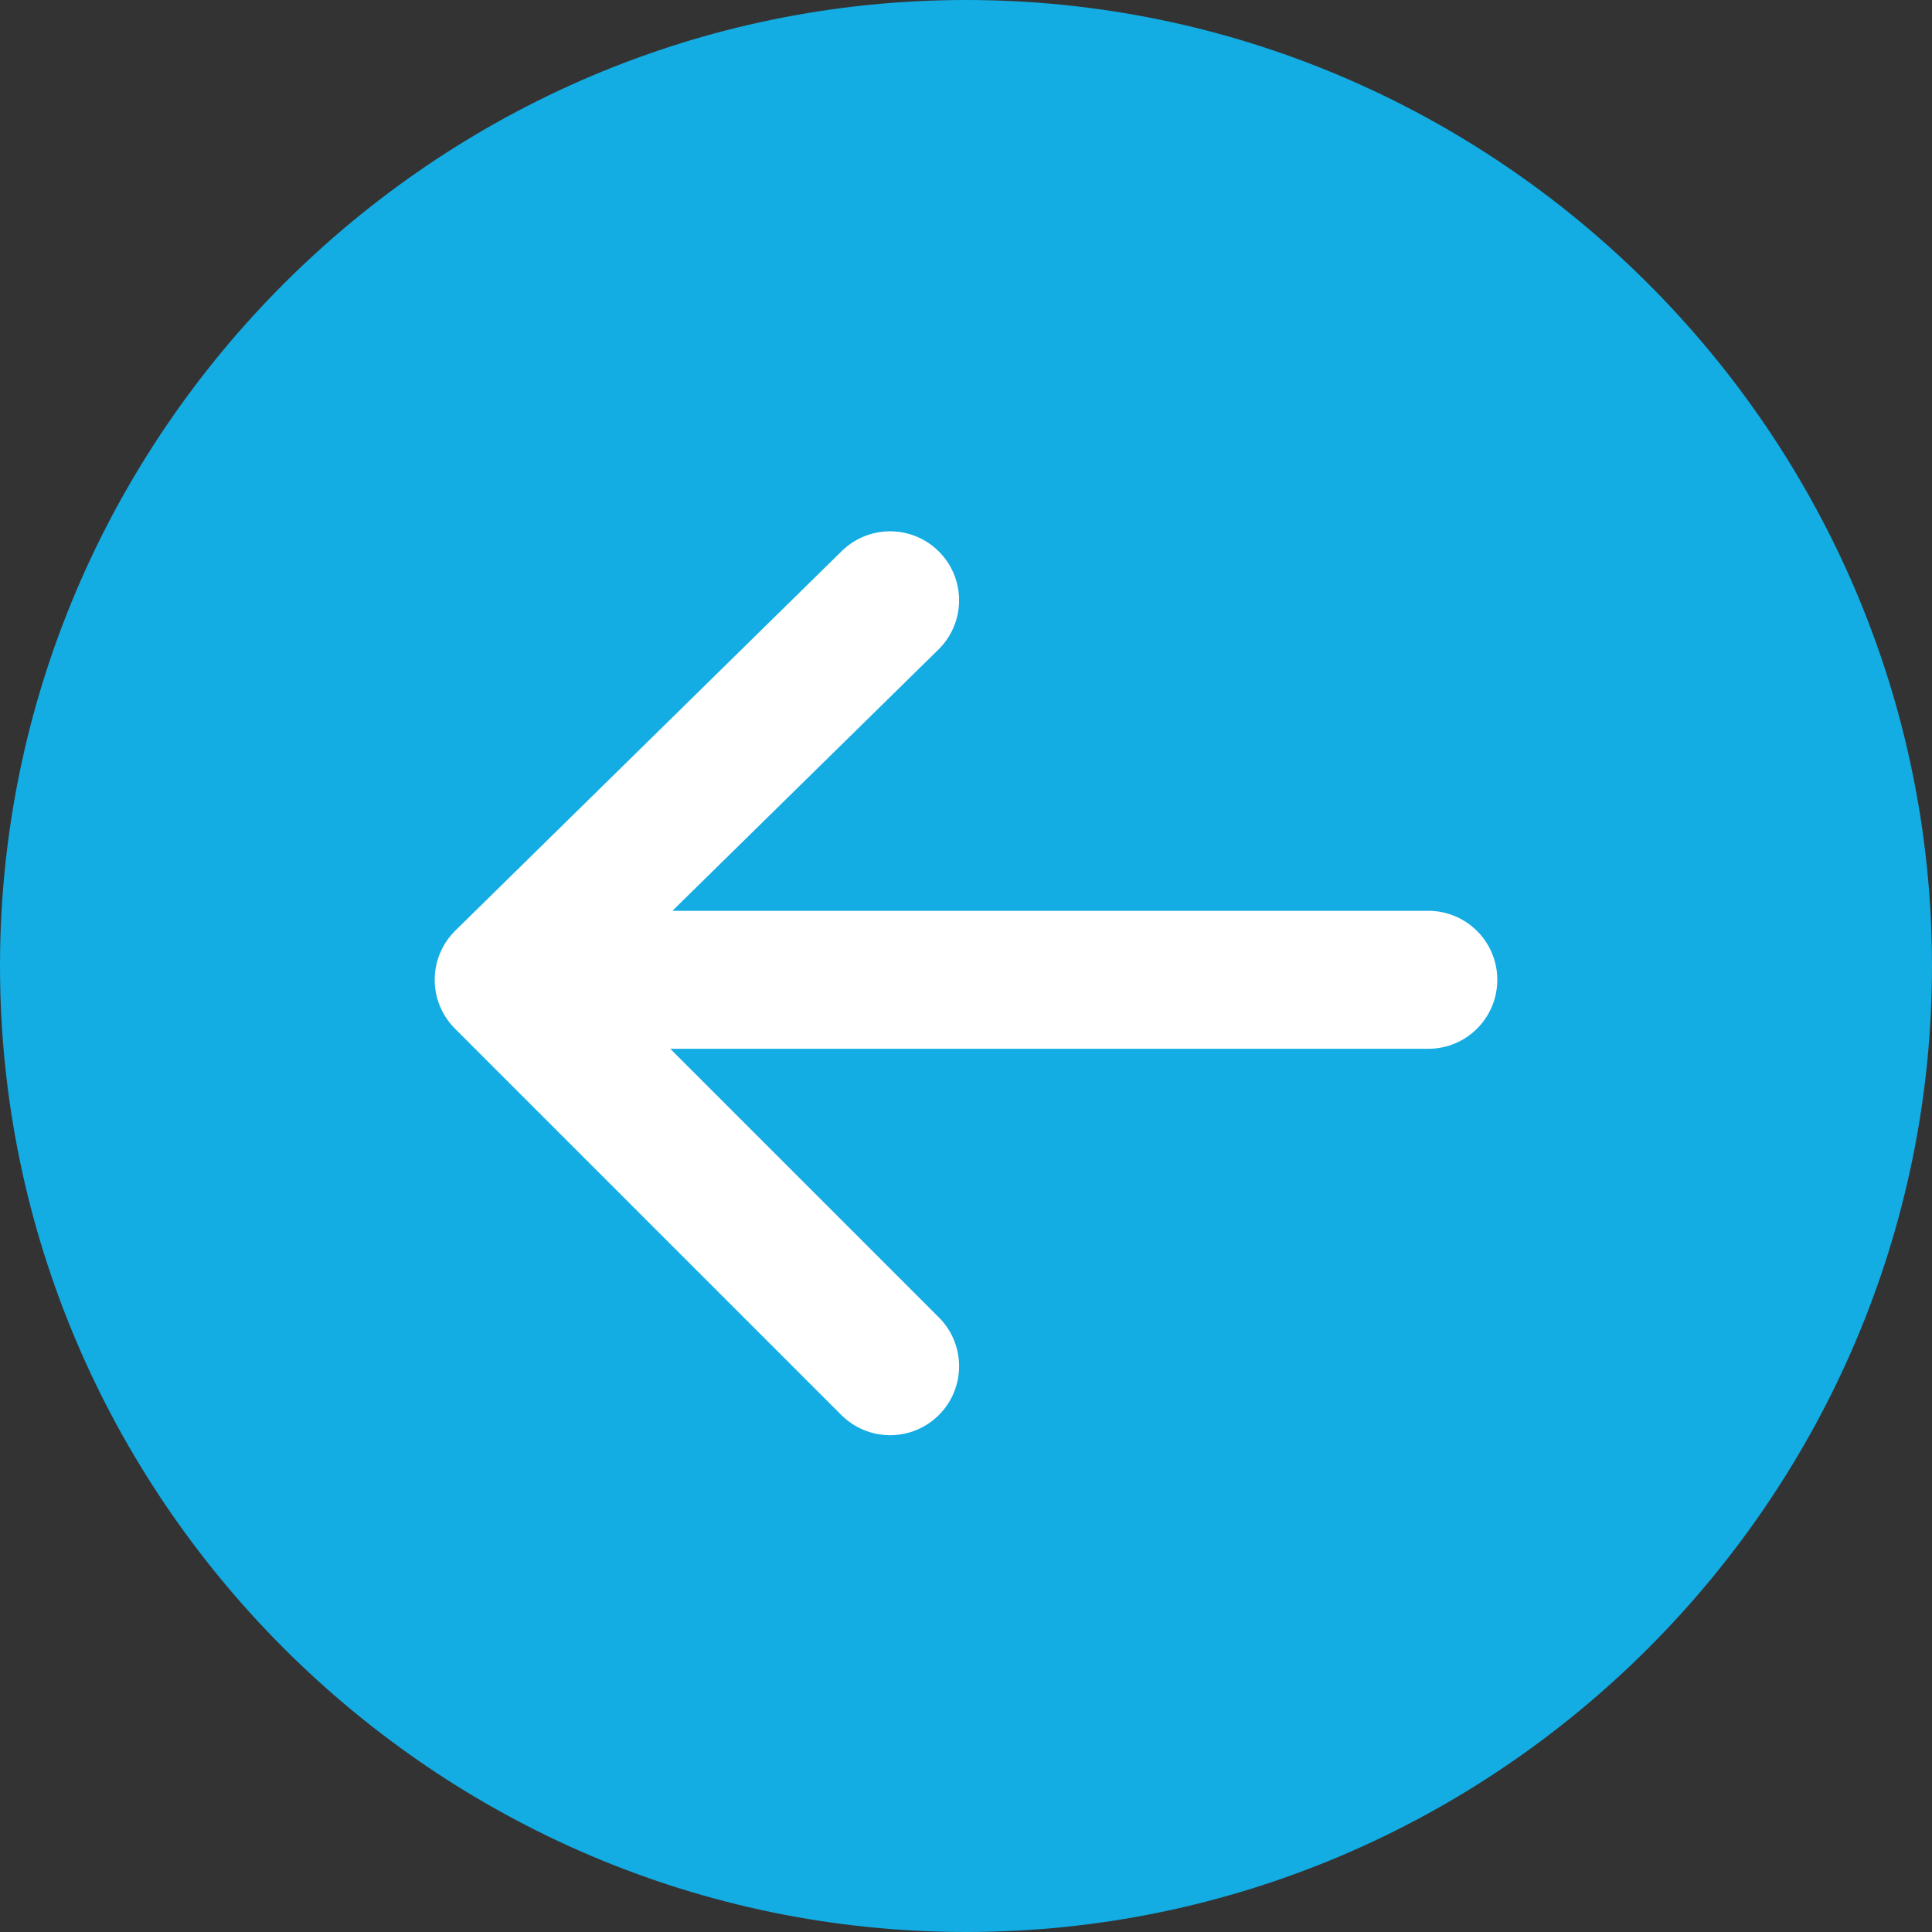 <svg xmlns="http://www.w3.org/2000/svg" viewBox="0 0 28 28" width="28" height="28"><rect x="0" y="0" width="28" height="28" fill="#333333" stroke="none"/><title>Arrow-svg</title><style>		.s0 { fill: #13ace3 } 		.s1 { fill: none;stroke: #ffffff;stroke-linecap: round;stroke-linejoin: round;stroke-width: 2 } 	</style><g id="Group_18235"><path id="Ellipse_259" class="s0" d="m14 0c7.7 0 14 6.3 14 14 0 7.7-6.3 14-14 14-7.7 0-14-6.3-14-14 0-7.7 6.3-14 14-14z"></path><path id="Icon_akar-arrow-up-left" fill-rule="evenodd" class="s1" d="m12.9 8.7l-5.6 5.5 5.6 5.6m-5.6-5.6h13.4"></path></g></svg>